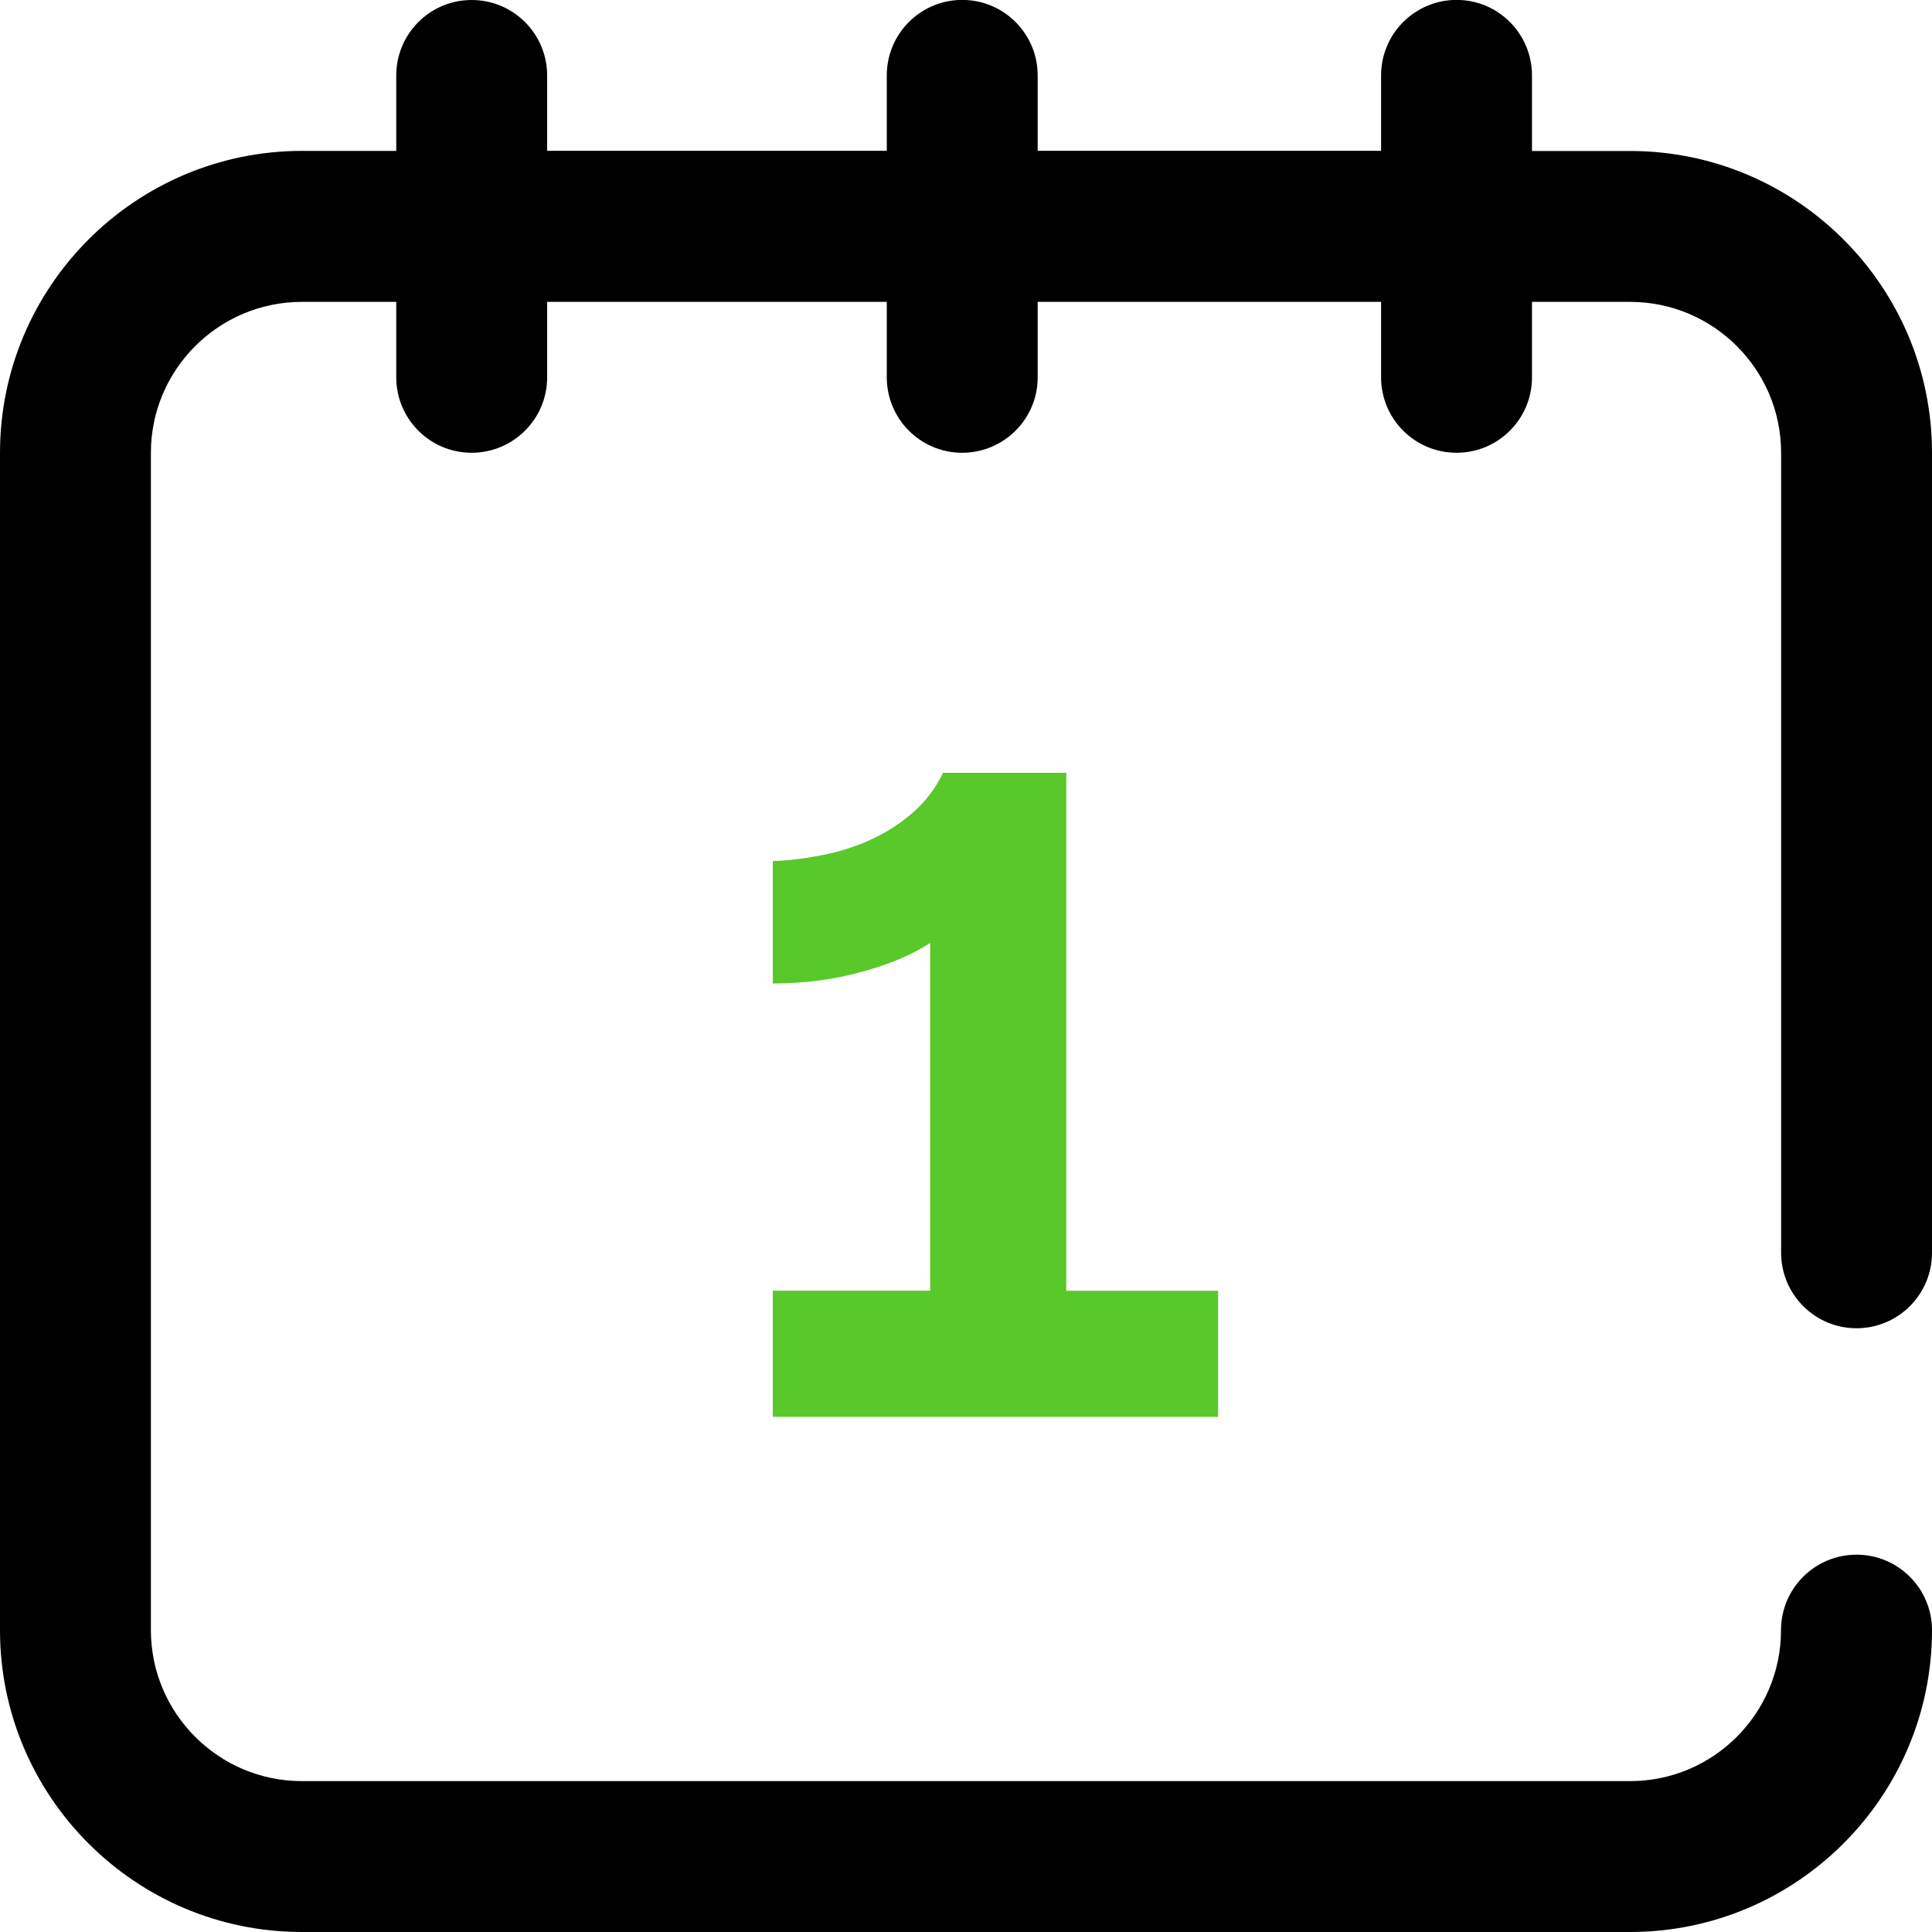 <svg xmlns="http://www.w3.org/2000/svg" width="20" height="20" viewBox="0 0 20 20">
    <g fill="none" fill-rule="evenodd">
        <g fill-rule="nonzero">
            <g>
                <path fill="#000" d="M19.219 13.75c.431 0 .781-.35.781-.781V4.688c0-1.724-1.402-3.125-3.125-3.125h-1.016V.78c0-.431-.35-.781-.78-.781-.432 0-.782.35-.782.781v.781h-3.555v-.78c0-.432-.35-.782-.781-.782-.432 0-.781.35-.781.781v.781H5.664v-.78C5.664.35 5.314 0 4.883 0c-.432 0-.781.35-.781.781v.781h-.977C1.402 1.563 0 2.965 0 4.688v12.188C0 18.598 1.402 20 3.125 20h13.75C18.598 20 20 18.598 20 16.875c0-.431-.35-.781-.781-.781-.432 0-.782.35-.782.781 0 .862-.7 1.563-1.562 1.563H3.125c-.862 0-1.563-.701-1.563-1.563V4.687c0-.861.701-1.562 1.563-1.562h.977v.781c0 .432.35.781.78.781.432 0 .782-.35.782-.78v-.782H9.18v.781c0 .432.35.781.78.781.432 0 .782-.35.782-.78v-.782h3.555v.781c0 .432.35.781.781.781.432 0 .781-.35.781-.78v-.782h1.016c.862 0 1.563.7 1.563 1.563v8.28c0 .432.35.782.78.782z" transform="translate(-86 -77) translate(86 77)"/>
                <path fill="#59C82A" d="M12.61 14.667v-1.305h-1.572V8H9.762c-.076.159-.18.295-.31.41-.13.114-.274.207-.433.28-.159.073-.327.127-.505.162-.177.035-.349.056-.514.062v1.267c.324 0 .63-.04.919-.12.289-.078.525-.178.71-.3v3.6H8v1.306h4.61z" transform="translate(-86 -77) translate(86 77)"/>
            </g>
        </g>
    </g>
</svg>

